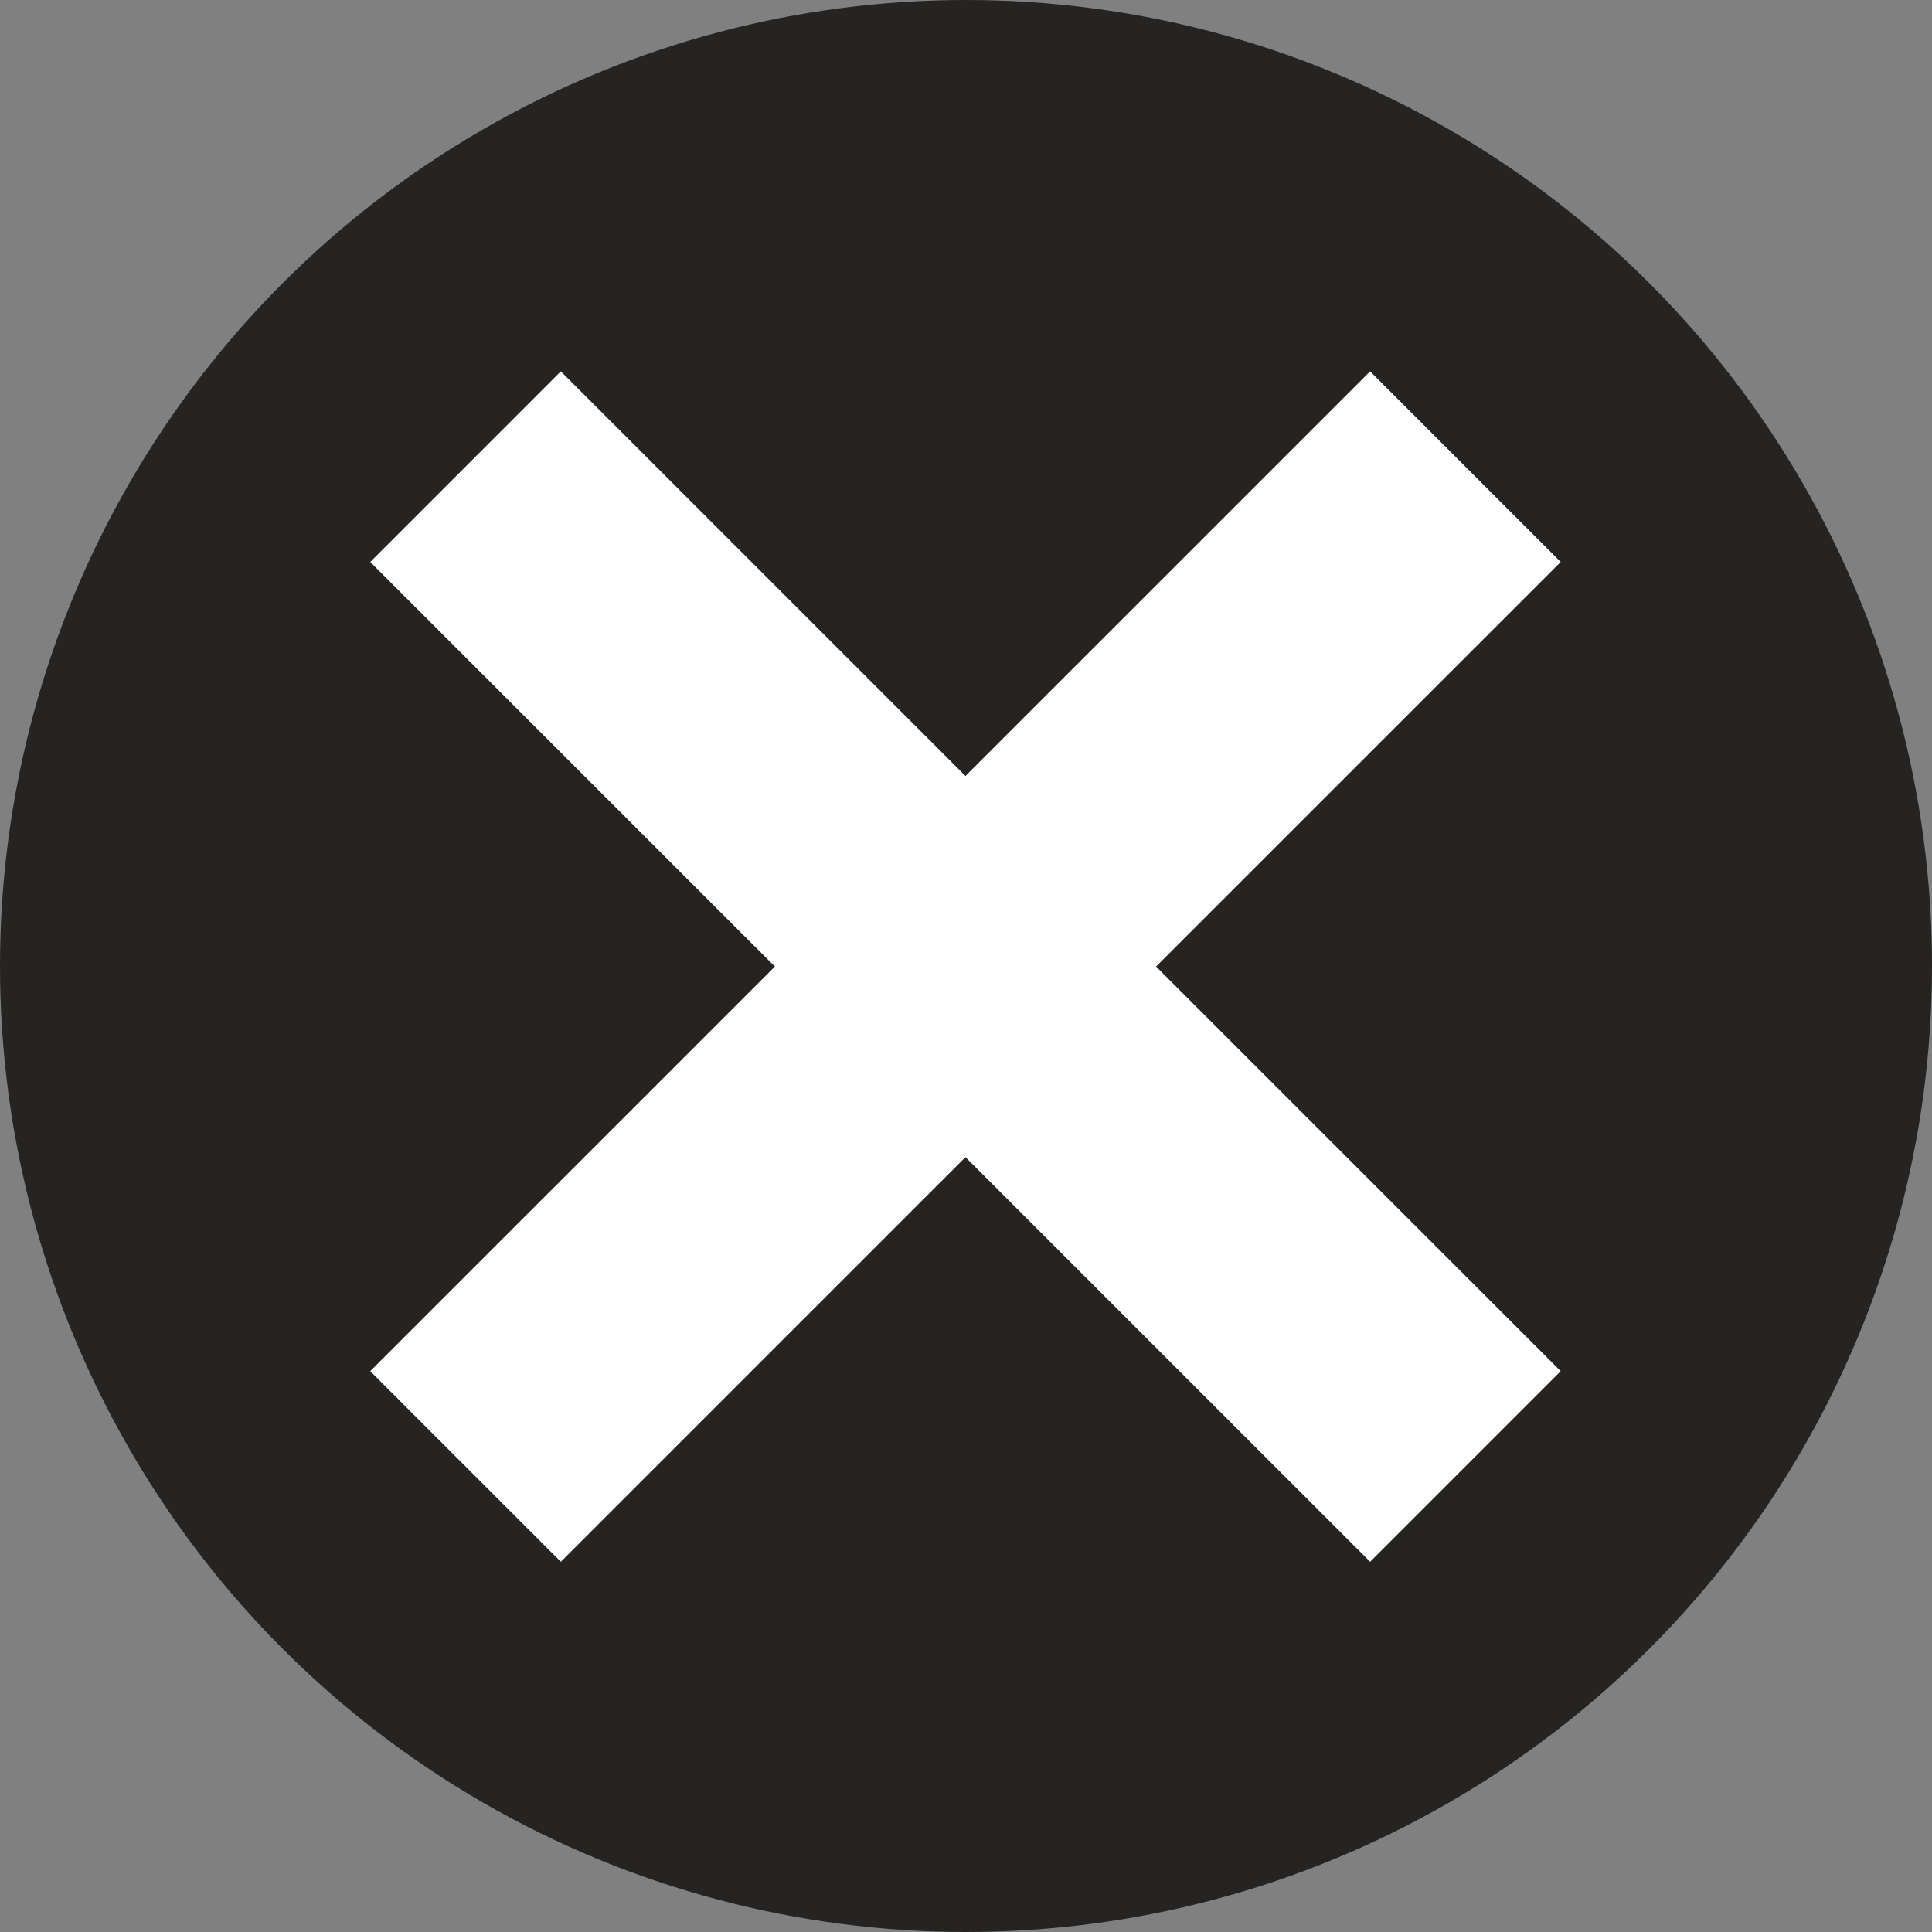 <?xml version="1.0" encoding="UTF-8"?>
<svg id="Layer_1" data-name="Layer 1" xmlns="http://www.w3.org/2000/svg" viewBox="0 0 200.7 200.7">
  <rect x="0" y="0" width="200.7" height="200.7" fill="#808080" stroke="none"/>
  <defs>
    <style>
      .cls-1 {
        fill: none;
        stroke: #fff;
        stroke-miterlimit: 10;
        stroke-width: 28px;
      }

      .cls-2 {
        fill: #252422;
        stroke-width: 0px;
      }
    </style>
  </defs>
  <circle class="cls-2" cx="100.35" cy="100.35" r="100.35"/>
  <line class="cls-1" x1="48.36" y1="152.34" x2="152.23" y2="48.48"/>
  <line class="cls-1" x1="152.23" y1="152.34" x2="48.36" y2="48.48"/>
</svg>